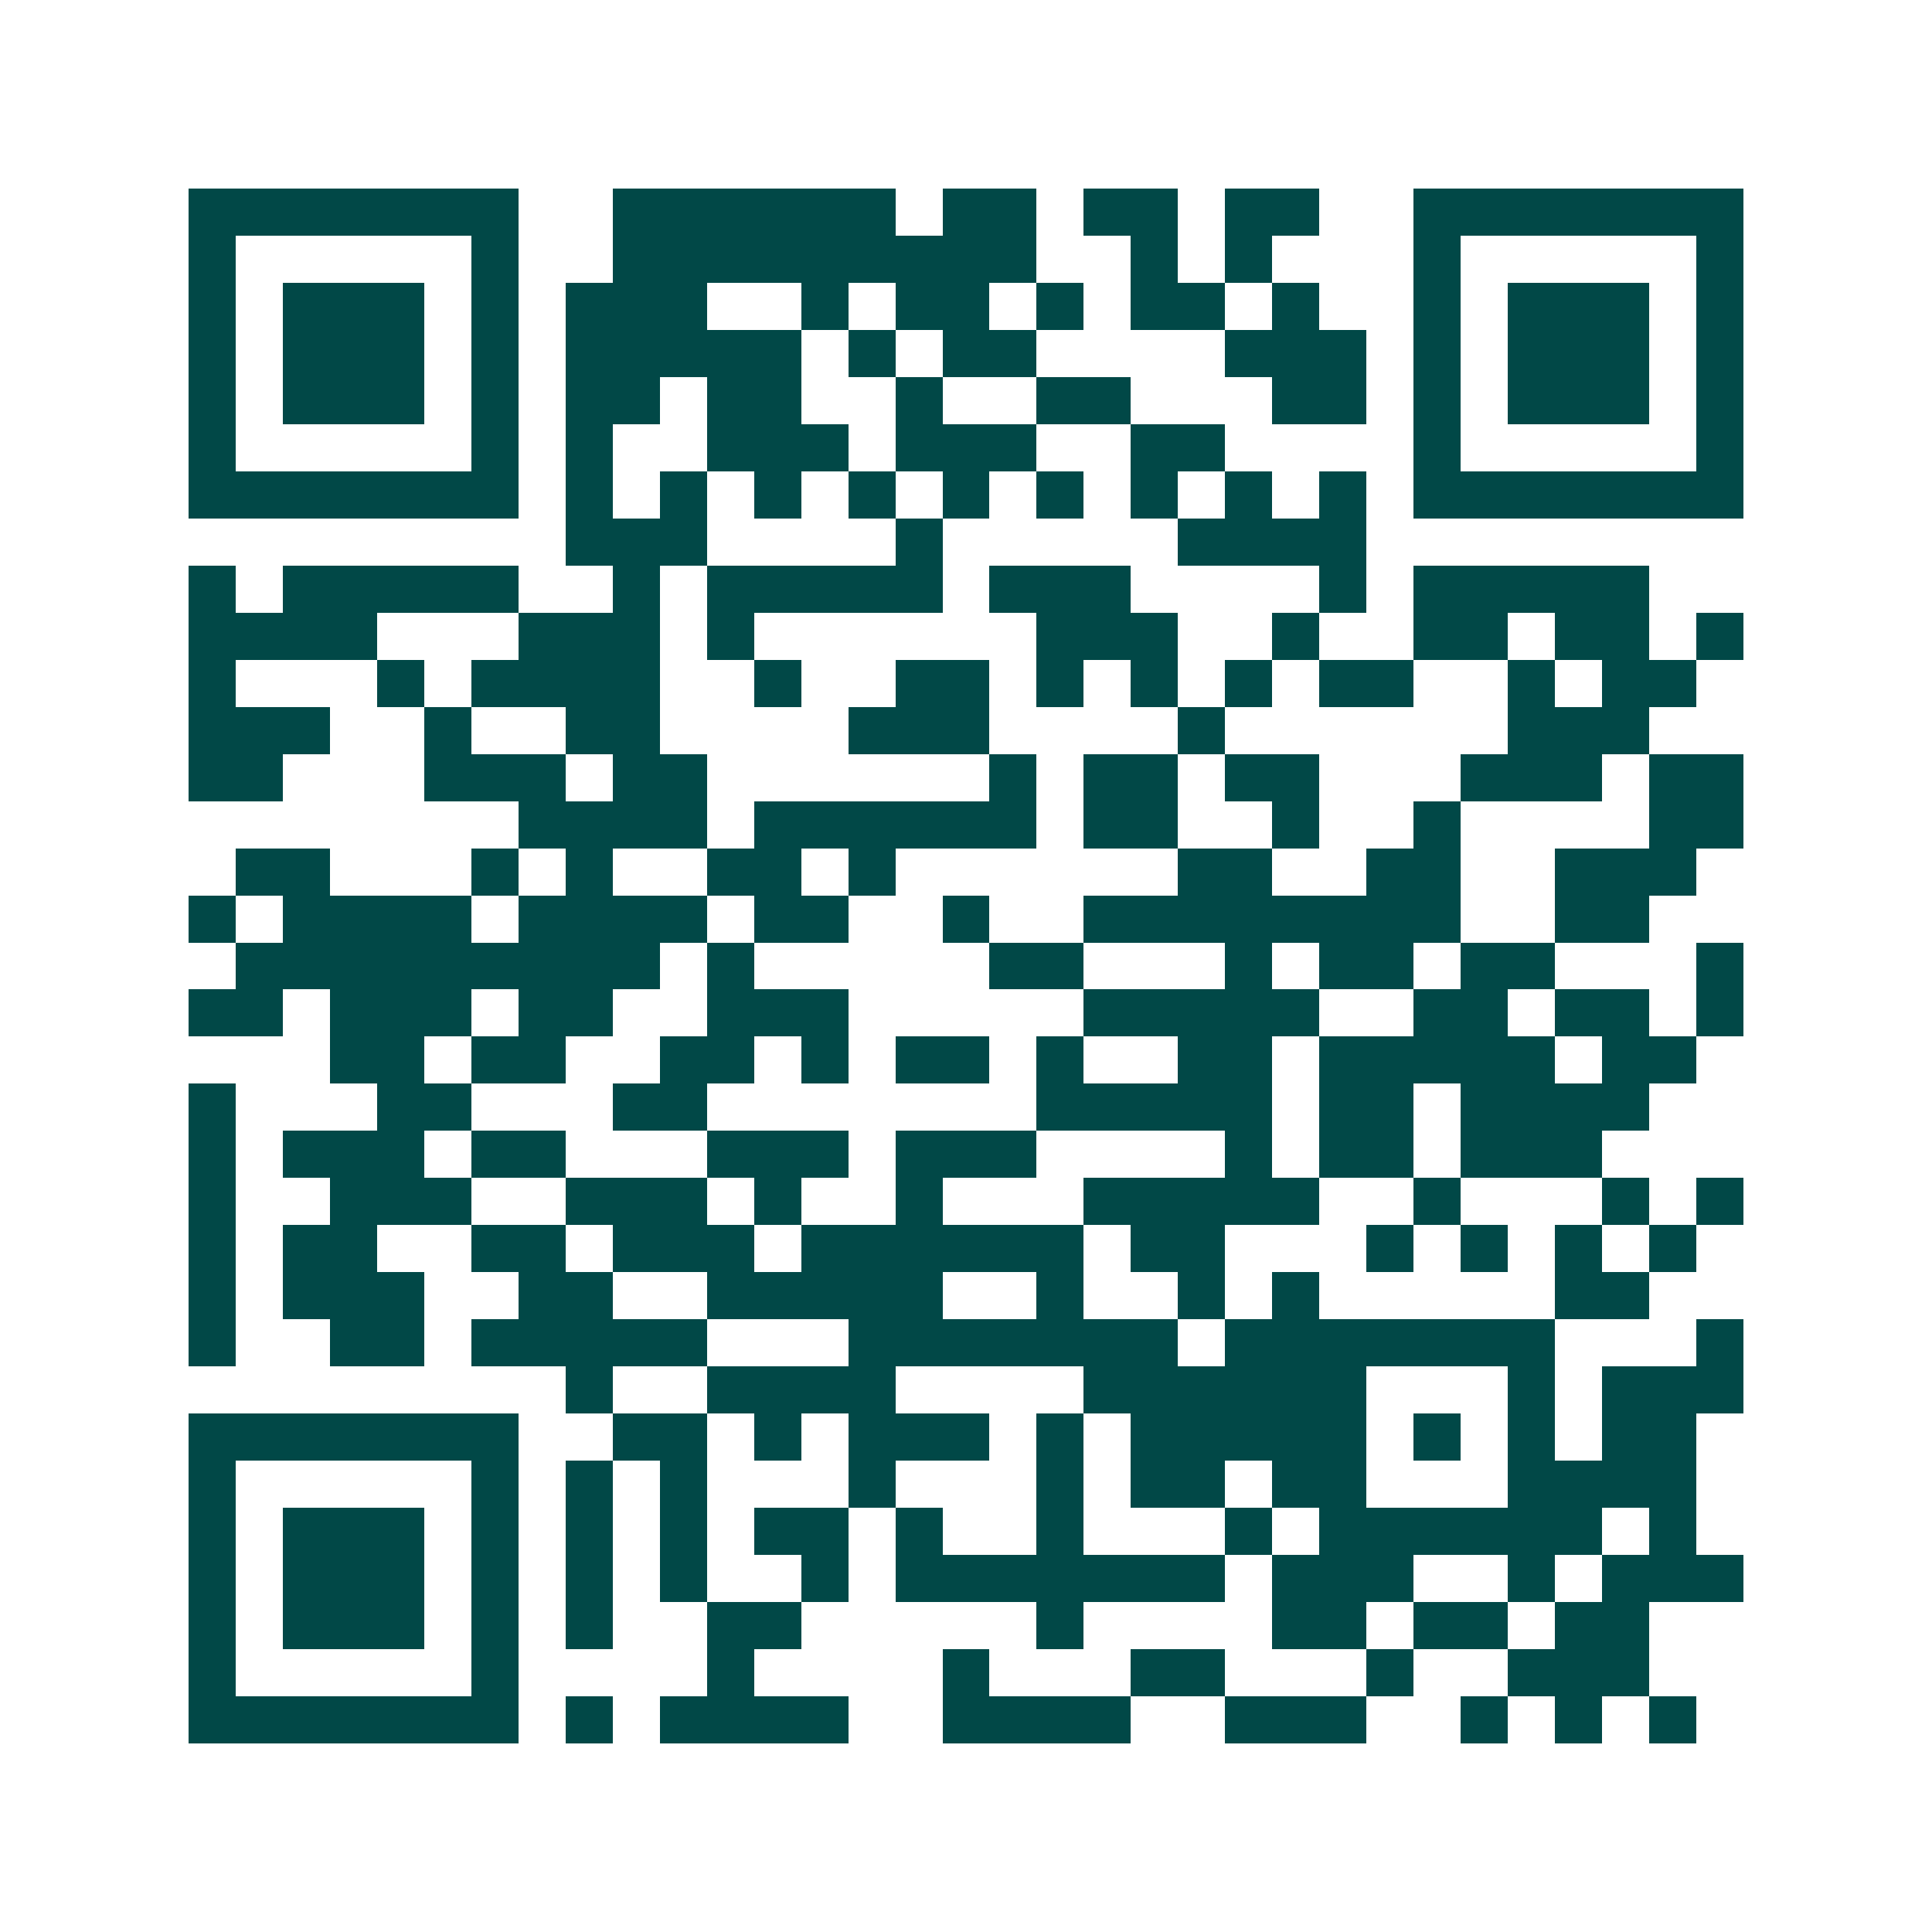 <svg xmlns="http://www.w3.org/2000/svg" width="200" height="200" viewBox="0 0 41 41" shape-rendering="crispEdges"><path fill="#ffffff" d="M0 0h41v41H0z"/><path stroke="#014847" d="M4 4.5h7m2 0h6m1 0h2m1 0h2m1 0h2m2 0h7M4 5.5h1m5 0h1m2 0h9m2 0h1m1 0h1m3 0h1m5 0h1M4 6.5h1m1 0h3m1 0h1m1 0h3m2 0h1m1 0h2m1 0h1m1 0h2m1 0h1m2 0h1m1 0h3m1 0h1M4 7.5h1m1 0h3m1 0h1m1 0h5m1 0h1m1 0h2m4 0h3m1 0h1m1 0h3m1 0h1M4 8.5h1m1 0h3m1 0h1m1 0h2m1 0h2m2 0h1m2 0h2m3 0h2m1 0h1m1 0h3m1 0h1M4 9.5h1m5 0h1m1 0h1m2 0h3m1 0h3m2 0h2m4 0h1m5 0h1M4 10.5h7m1 0h1m1 0h1m1 0h1m1 0h1m1 0h1m1 0h1m1 0h1m1 0h1m1 0h1m1 0h7M12 11.5h3m4 0h1m5 0h4M4 12.5h1m1 0h5m2 0h1m1 0h5m1 0h3m4 0h1m1 0h5M4 13.5h4m3 0h3m1 0h1m6 0h3m2 0h1m2 0h2m1 0h2m1 0h1M4 14.5h1m3 0h1m1 0h4m2 0h1m2 0h2m1 0h1m1 0h1m1 0h1m1 0h2m2 0h1m1 0h2M4 15.5h3m2 0h1m2 0h2m4 0h3m4 0h1m6 0h3M4 16.5h2m3 0h3m1 0h2m6 0h1m1 0h2m1 0h2m3 0h3m1 0h2M11 17.5h4m1 0h6m1 0h2m2 0h1m2 0h1m4 0h2M5 18.5h2m3 0h1m1 0h1m2 0h2m1 0h1m6 0h2m2 0h2m2 0h3M4 19.5h1m1 0h4m1 0h4m1 0h2m2 0h1m2 0h8m2 0h2M5 20.5h9m1 0h1m5 0h2m3 0h1m1 0h2m1 0h2m3 0h1M4 21.5h2m1 0h3m1 0h2m2 0h3m5 0h5m2 0h2m1 0h2m1 0h1M7 22.5h2m1 0h2m2 0h2m1 0h1m1 0h2m1 0h1m2 0h2m1 0h5m1 0h2M4 23.5h1m3 0h2m3 0h2m7 0h5m1 0h2m1 0h4M4 24.5h1m1 0h3m1 0h2m3 0h3m1 0h3m4 0h1m1 0h2m1 0h3M4 25.5h1m2 0h3m2 0h3m1 0h1m2 0h1m3 0h5m2 0h1m3 0h1m1 0h1M4 26.5h1m1 0h2m2 0h2m1 0h3m1 0h6m1 0h2m3 0h1m1 0h1m1 0h1m1 0h1M4 27.5h1m1 0h3m2 0h2m2 0h5m2 0h1m2 0h1m1 0h1m5 0h2M4 28.5h1m2 0h2m1 0h5m3 0h7m1 0h7m3 0h1M12 29.5h1m2 0h4m4 0h6m3 0h1m1 0h3M4 30.5h7m2 0h2m1 0h1m1 0h3m1 0h1m1 0h5m1 0h1m1 0h1m1 0h2M4 31.5h1m5 0h1m1 0h1m1 0h1m3 0h1m3 0h1m1 0h2m1 0h2m3 0h4M4 32.5h1m1 0h3m1 0h1m1 0h1m1 0h1m1 0h2m1 0h1m2 0h1m3 0h1m1 0h6m1 0h1M4 33.5h1m1 0h3m1 0h1m1 0h1m1 0h1m2 0h1m1 0h7m1 0h3m2 0h1m1 0h3M4 34.5h1m1 0h3m1 0h1m1 0h1m2 0h2m5 0h1m4 0h2m1 0h2m1 0h2M4 35.5h1m5 0h1m4 0h1m4 0h1m3 0h2m3 0h1m2 0h3M4 36.5h7m1 0h1m1 0h4m2 0h4m2 0h3m2 0h1m1 0h1m1 0h1"/></svg>
